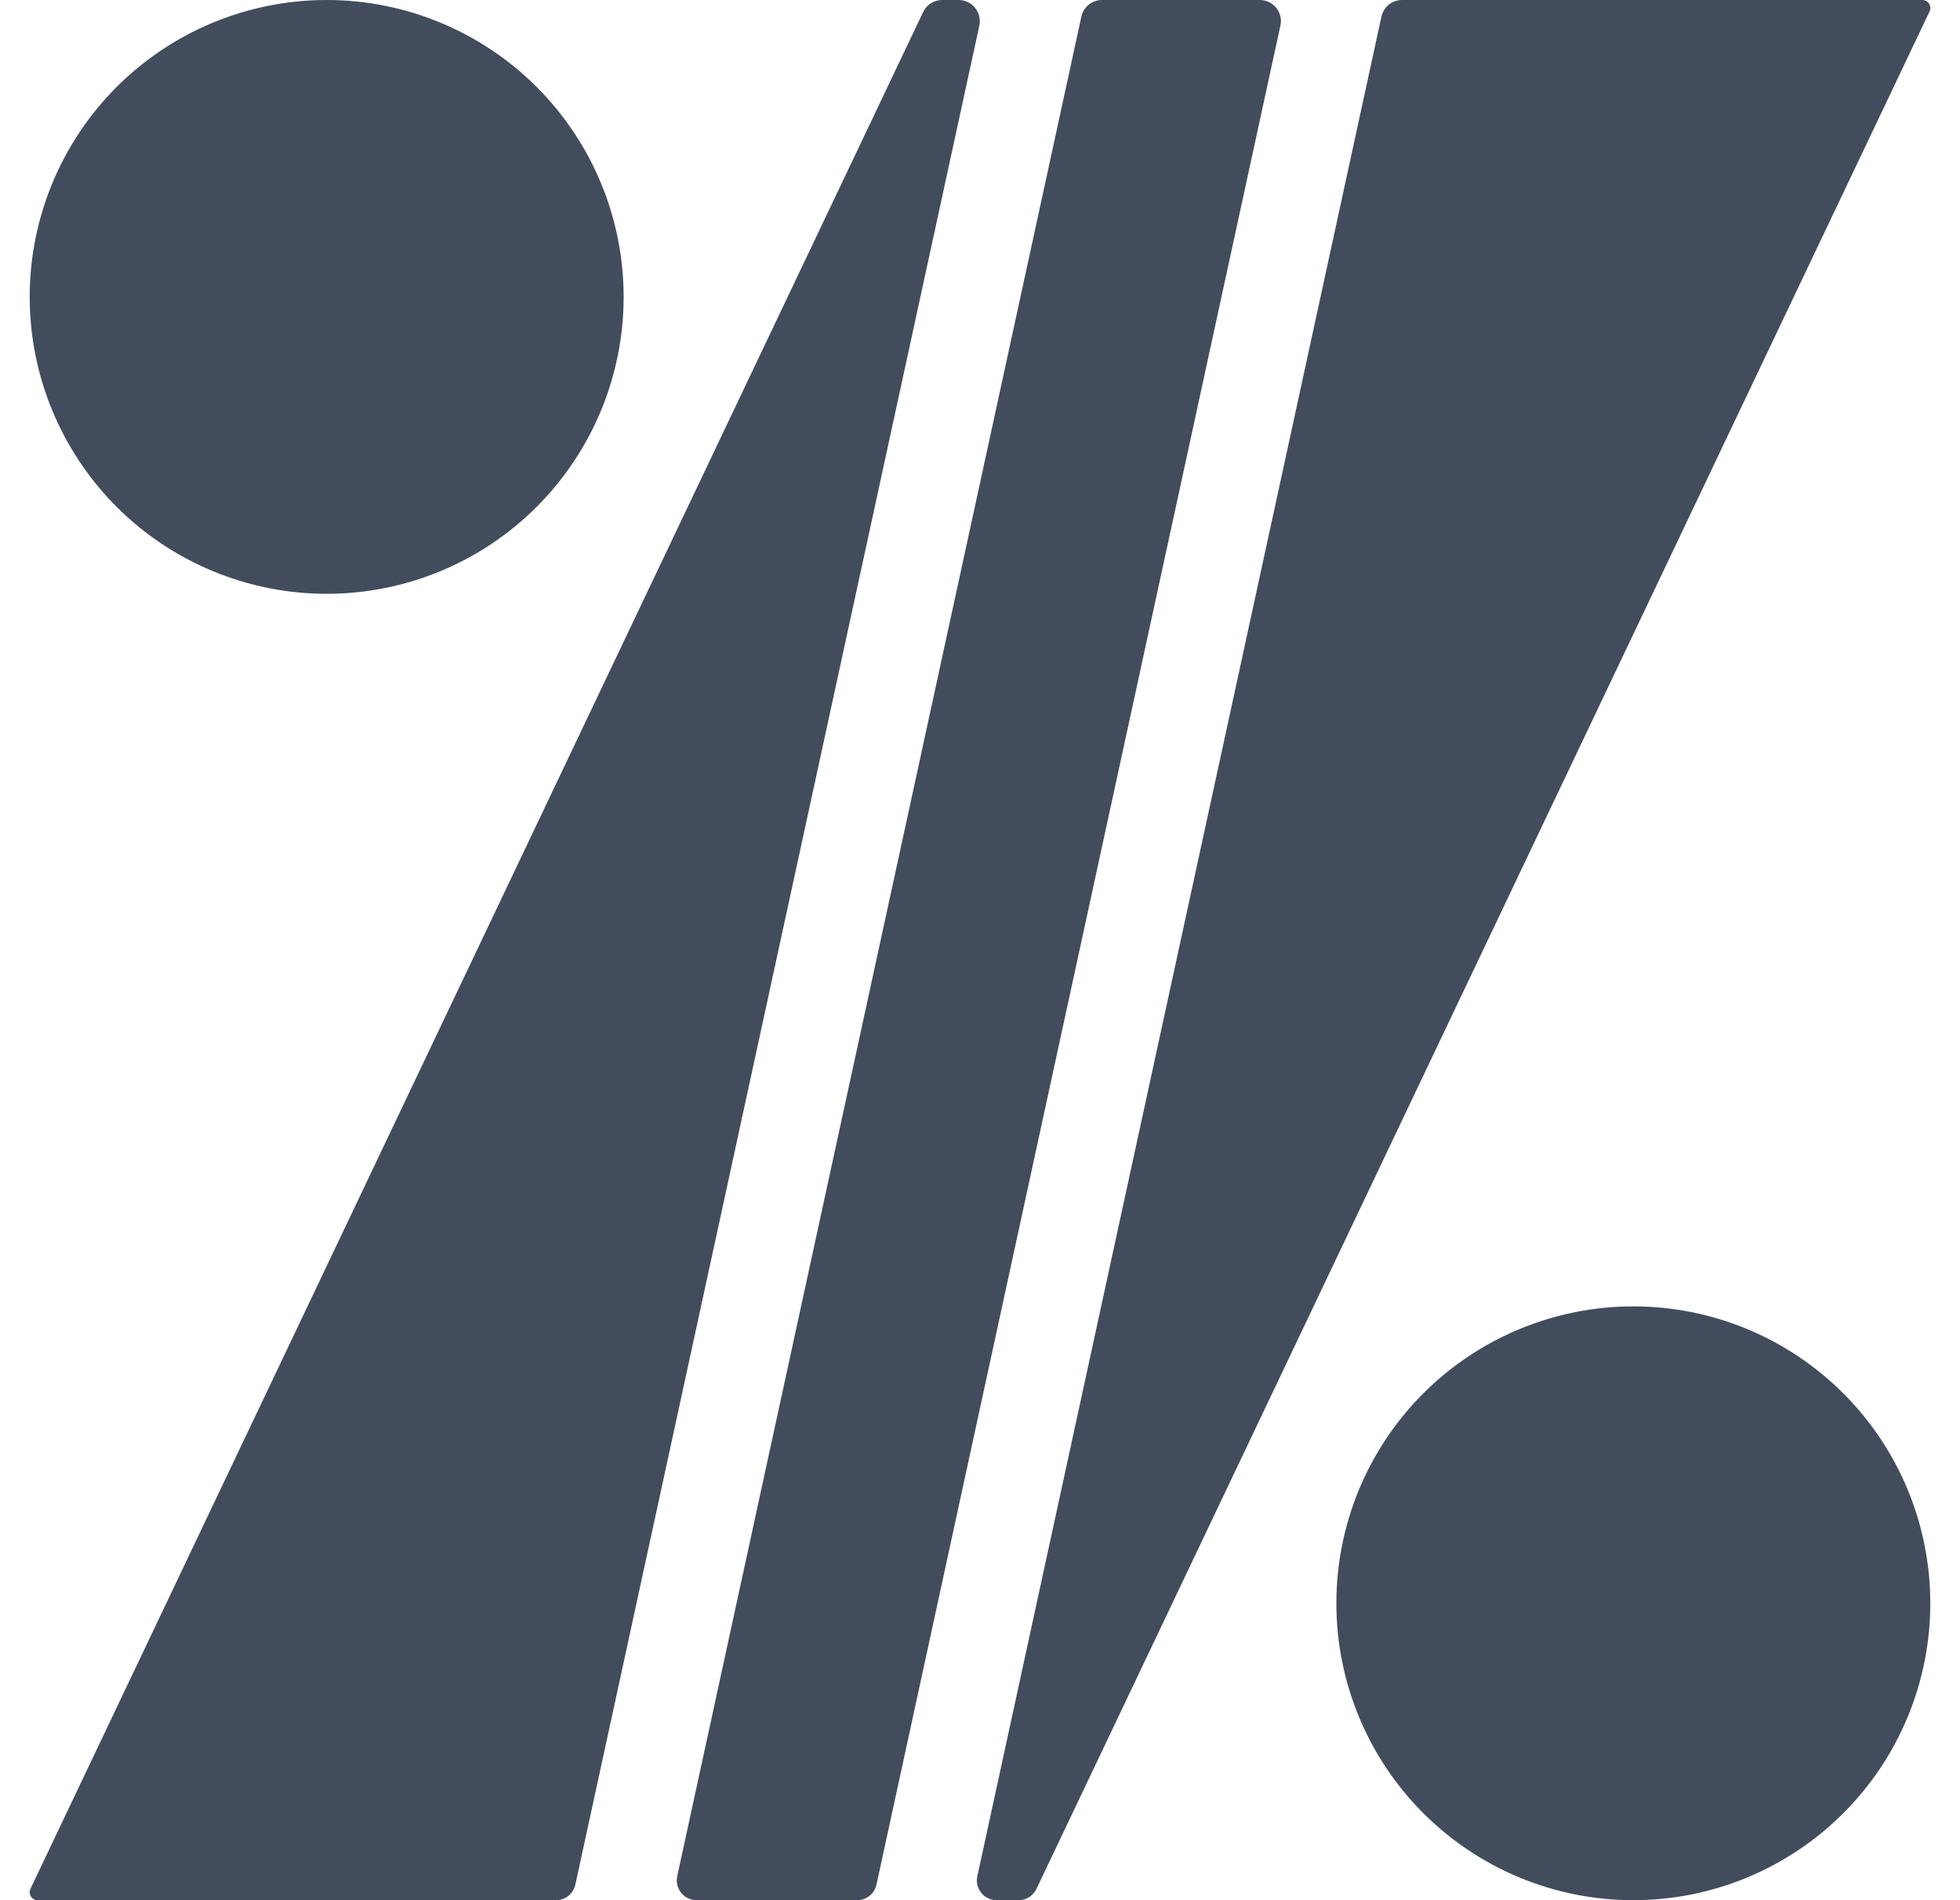 <svg width="33" height="32" viewBox="0 0 33 32" fill="none" xmlns="http://www.w3.org/2000/svg">
<g clip-path="url(#clip0_1705_24121)">
<path fill-rule="evenodd" clip-rule="evenodd" d="M27.5 22C28.826 22 30.098 22.527 31.035 23.465C31.973 24.402 32.5 25.674 32.5 27C32.5 28.326 31.973 29.598 31.035 30.535C30.098 31.473 28.826 32 27.5 32C26.174 32 24.902 31.473 23.964 30.535C23.027 29.598 22.5 28.326 22.5 27C22.5 25.674 23.027 24.402 23.964 23.465C24.902 22.527 26.174 22 27.5 22ZM23.259 0.279C23.276 0.2 23.32 0.129 23.383 0.078C23.446 0.028 23.524 -1.9016e-05 23.605 2.21249e-06H32.367C32.389 -4.31312e-05 32.411 0.006 32.431 0.017C32.451 0.028 32.468 0.043 32.48 0.063C32.492 0.082 32.499 0.104 32.501 0.126C32.502 0.149 32.498 0.172 32.488 0.192L17.45 31.811C17.423 31.867 17.38 31.915 17.327 31.949C17.274 31.982 17.213 32 17.15 32H16.78C16.73 32 16.681 31.989 16.637 31.967C16.592 31.946 16.552 31.915 16.521 31.876C16.49 31.837 16.468 31.792 16.456 31.744C16.445 31.696 16.444 31.645 16.455 31.597L23.259 0.279ZM18.207 0.279C18.224 0.2 18.267 0.13 18.33 0.079C18.393 0.028 18.472 0 18.553 2.21249e-06H21.212C21.265 0 21.317 0.012 21.365 0.035C21.413 0.058 21.455 0.092 21.488 0.133C21.521 0.175 21.544 0.223 21.557 0.274C21.569 0.326 21.569 0.38 21.558 0.431L14.757 31.738C14.741 31.812 14.7 31.878 14.641 31.926C14.582 31.974 14.509 32 14.433 32H11.727C11.678 32 11.629 31.989 11.584 31.967C11.539 31.946 11.5 31.915 11.469 31.876C11.437 31.837 11.415 31.792 11.404 31.744C11.392 31.696 11.392 31.645 11.402 31.597L18.207 0.279ZM15.544 0.2C15.573 0.14 15.618 0.089 15.675 0.054C15.732 0.018 15.797 -0 15.864 2.21249e-06H16.142C16.195 0 16.247 0.012 16.295 0.035C16.343 0.058 16.385 0.092 16.418 0.133C16.451 0.175 16.475 0.223 16.487 0.274C16.499 0.326 16.5 0.38 16.489 0.431L9.687 31.738C9.67 31.812 9.629 31.878 9.571 31.926C9.512 31.974 9.438 32 9.363 32H0.633C0.611 32 0.588 31.994 0.568 31.983C0.549 31.972 0.532 31.956 0.52 31.937C0.508 31.918 0.501 31.896 0.5 31.873C0.499 31.851 0.503 31.828 0.513 31.808L15.544 0.2ZM5.5 2.21249e-06C6.826 2.21249e-06 8.098 0.527 9.035 1.464C9.973 2.402 10.5 3.674 10.5 5C10.5 6.326 9.973 7.598 9.035 8.536C8.098 9.473 6.826 10 5.5 10C4.174 10 2.902 9.473 1.964 8.536C1.027 7.598 0.5 6.326 0.5 5C0.5 3.674 1.027 2.402 1.964 1.464C2.902 0.527 4.174 2.21249e-06 5.5 2.21249e-06Z" fill="#424C5C"/>
</g>
<defs>
<clipPath id="clip0_1705_24121">
<rect width="32" height="32" fill="white" transform="translate(0.5)"/>
</clipPath>
</defs>
</svg>
